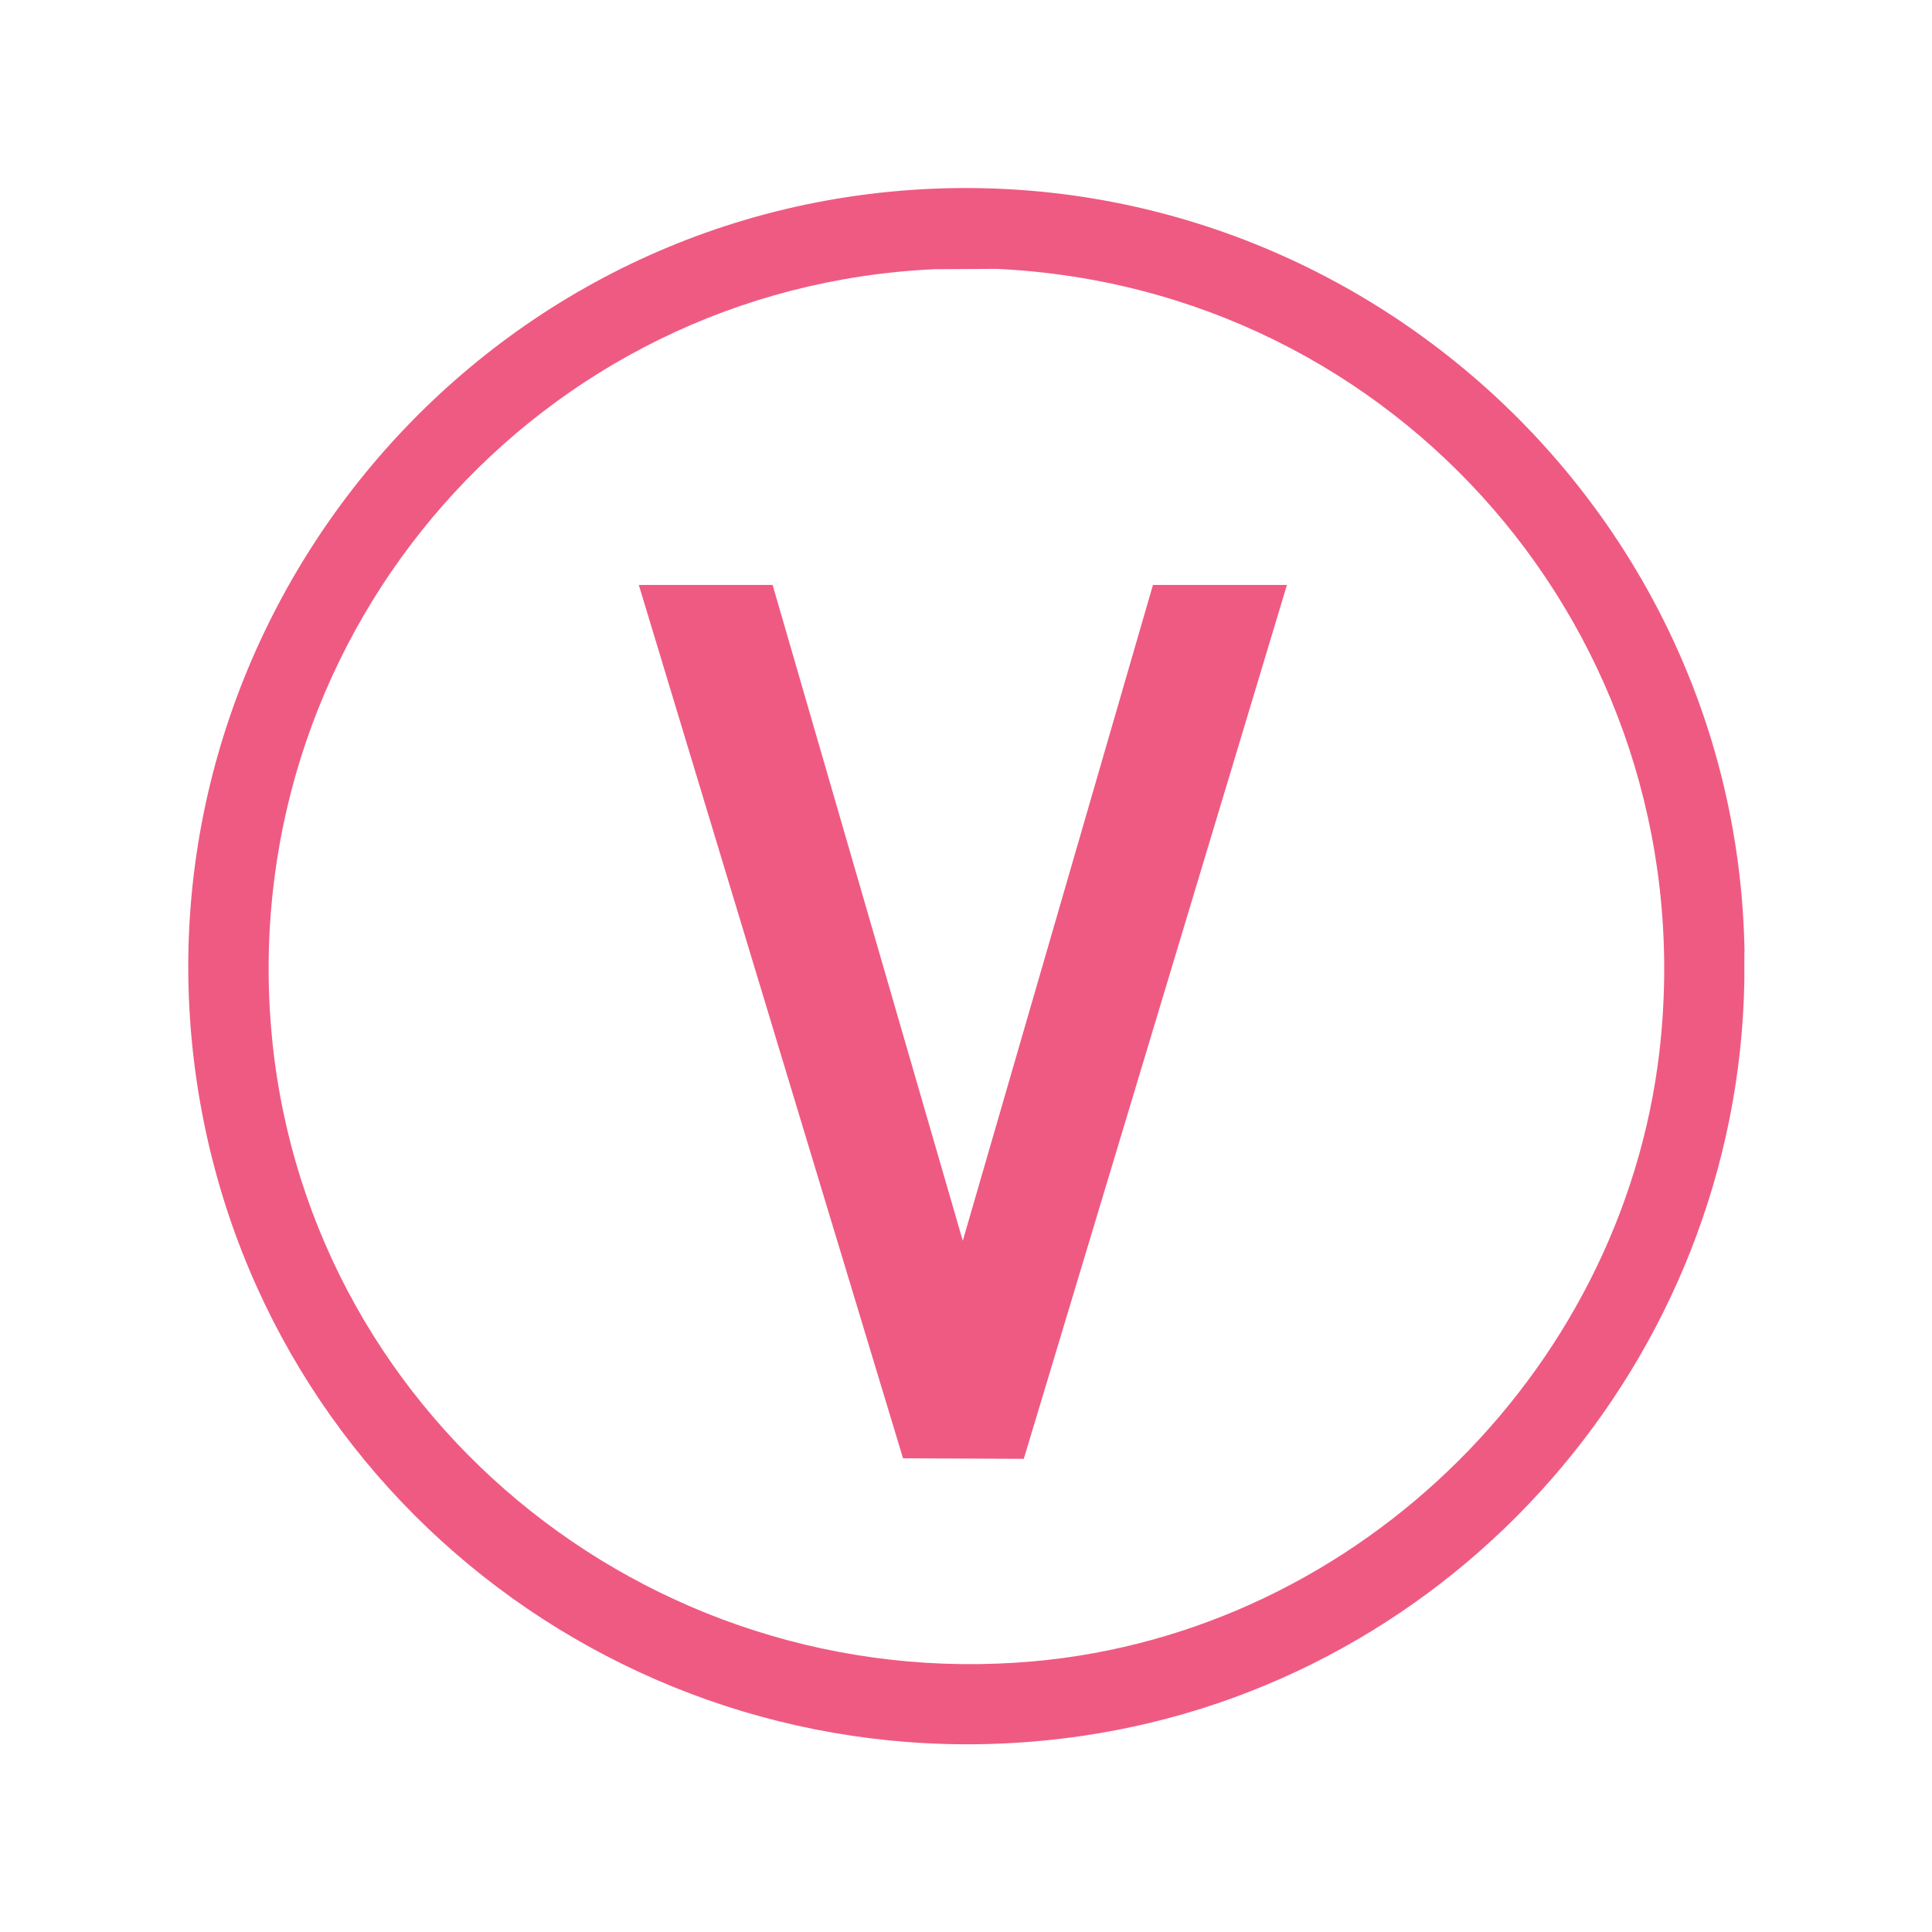 <svg width="134" height="134" viewBox="0 0 134 134" fill="none" xmlns="http://www.w3.org/2000/svg">
<path d="M120.985 66.057C120.985 66.715 120.985 67.372 120.985 68.017C120.538 94.234 100.996 116.617 75.04 120.401C46.081 124.632 18.996 105.289 13.896 76.541C8.313 45.026 31.291 15.435 63.154 13.177C93.912 11.005 120.513 35.2 120.997 66.045L120.985 66.057ZM64.779 18.673C37.421 19.963 16.725 43.55 18.772 70.896C20.795 97.882 44.828 117.61 71.665 115.228C94.42 113.205 113.131 94.544 115.215 71.789C117.771 43.984 96.914 19.939 69.109 18.648L64.779 18.673Z" fill="#EF5A82"/>
<path d="M53.588 40.572L66.777 86.058L79.966 40.572H89.259L71.008 101.182L62.633 101.145L44.307 40.572H53.588Z" fill="#EF5A82"/>
</svg>
